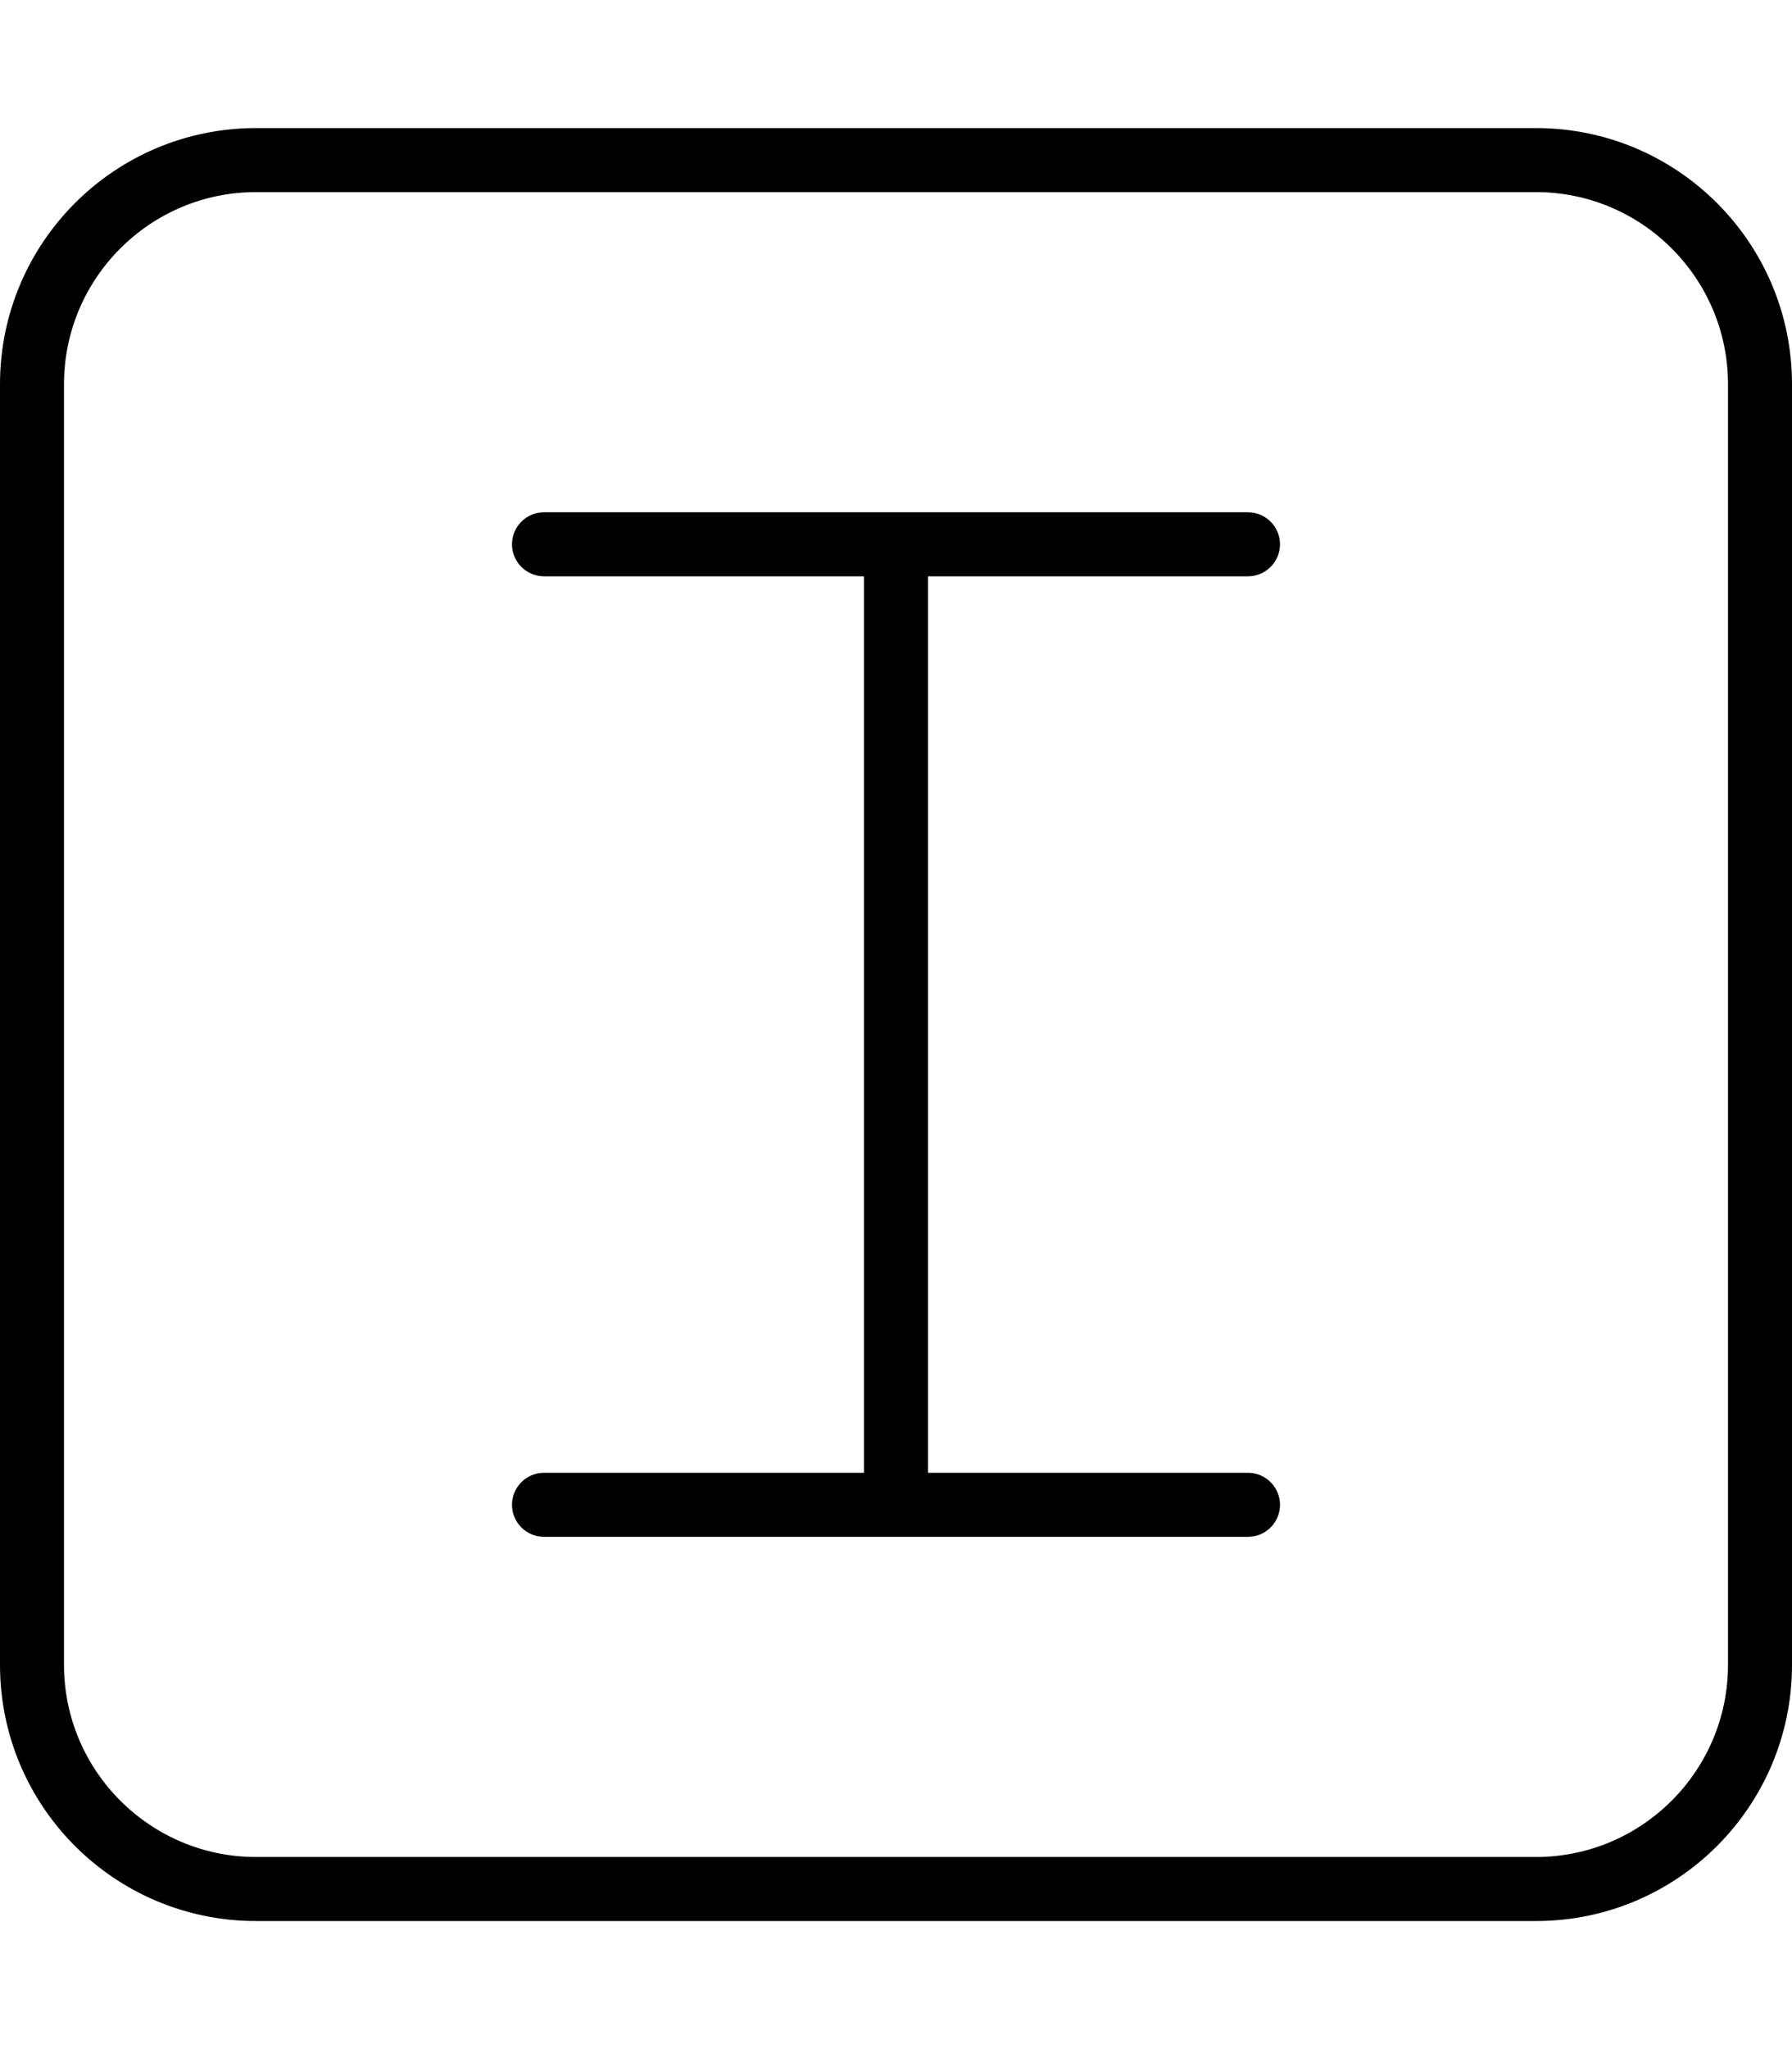 <svg xmlns="http://www.w3.org/2000/svg" viewBox="0 0 448 512"><!-- Font Awesome Pro 6.0.0-alpha2 by @fontawesome - https://fontawesome.com License - https://fontawesome.com/license (Commercial License) --><path d="M384 32H64C28.654 32 0 60.654 0 96V416C0 451.346 28.654 480 64 480H384C419.346 480 448 451.346 448 416V96C448 60.654 419.346 32 384 32ZM432 416C432 442.467 410.467 464 384 464H64C37.533 464 16 442.467 16 416V96C16 69.533 37.533 48 64 48H384C410.467 48 432 69.533 432 96V416ZM312 144C316.406 144 320 140.422 320 136S316.406 128 312 128H136C131.594 128 128 131.578 128 136S131.594 144 136 144H216V368H136C131.594 368 128 371.578 128 376S131.594 384 136 384H312C316.406 384 320 380.422 320 376S316.406 368 312 368H232V144H312Z"/></svg>